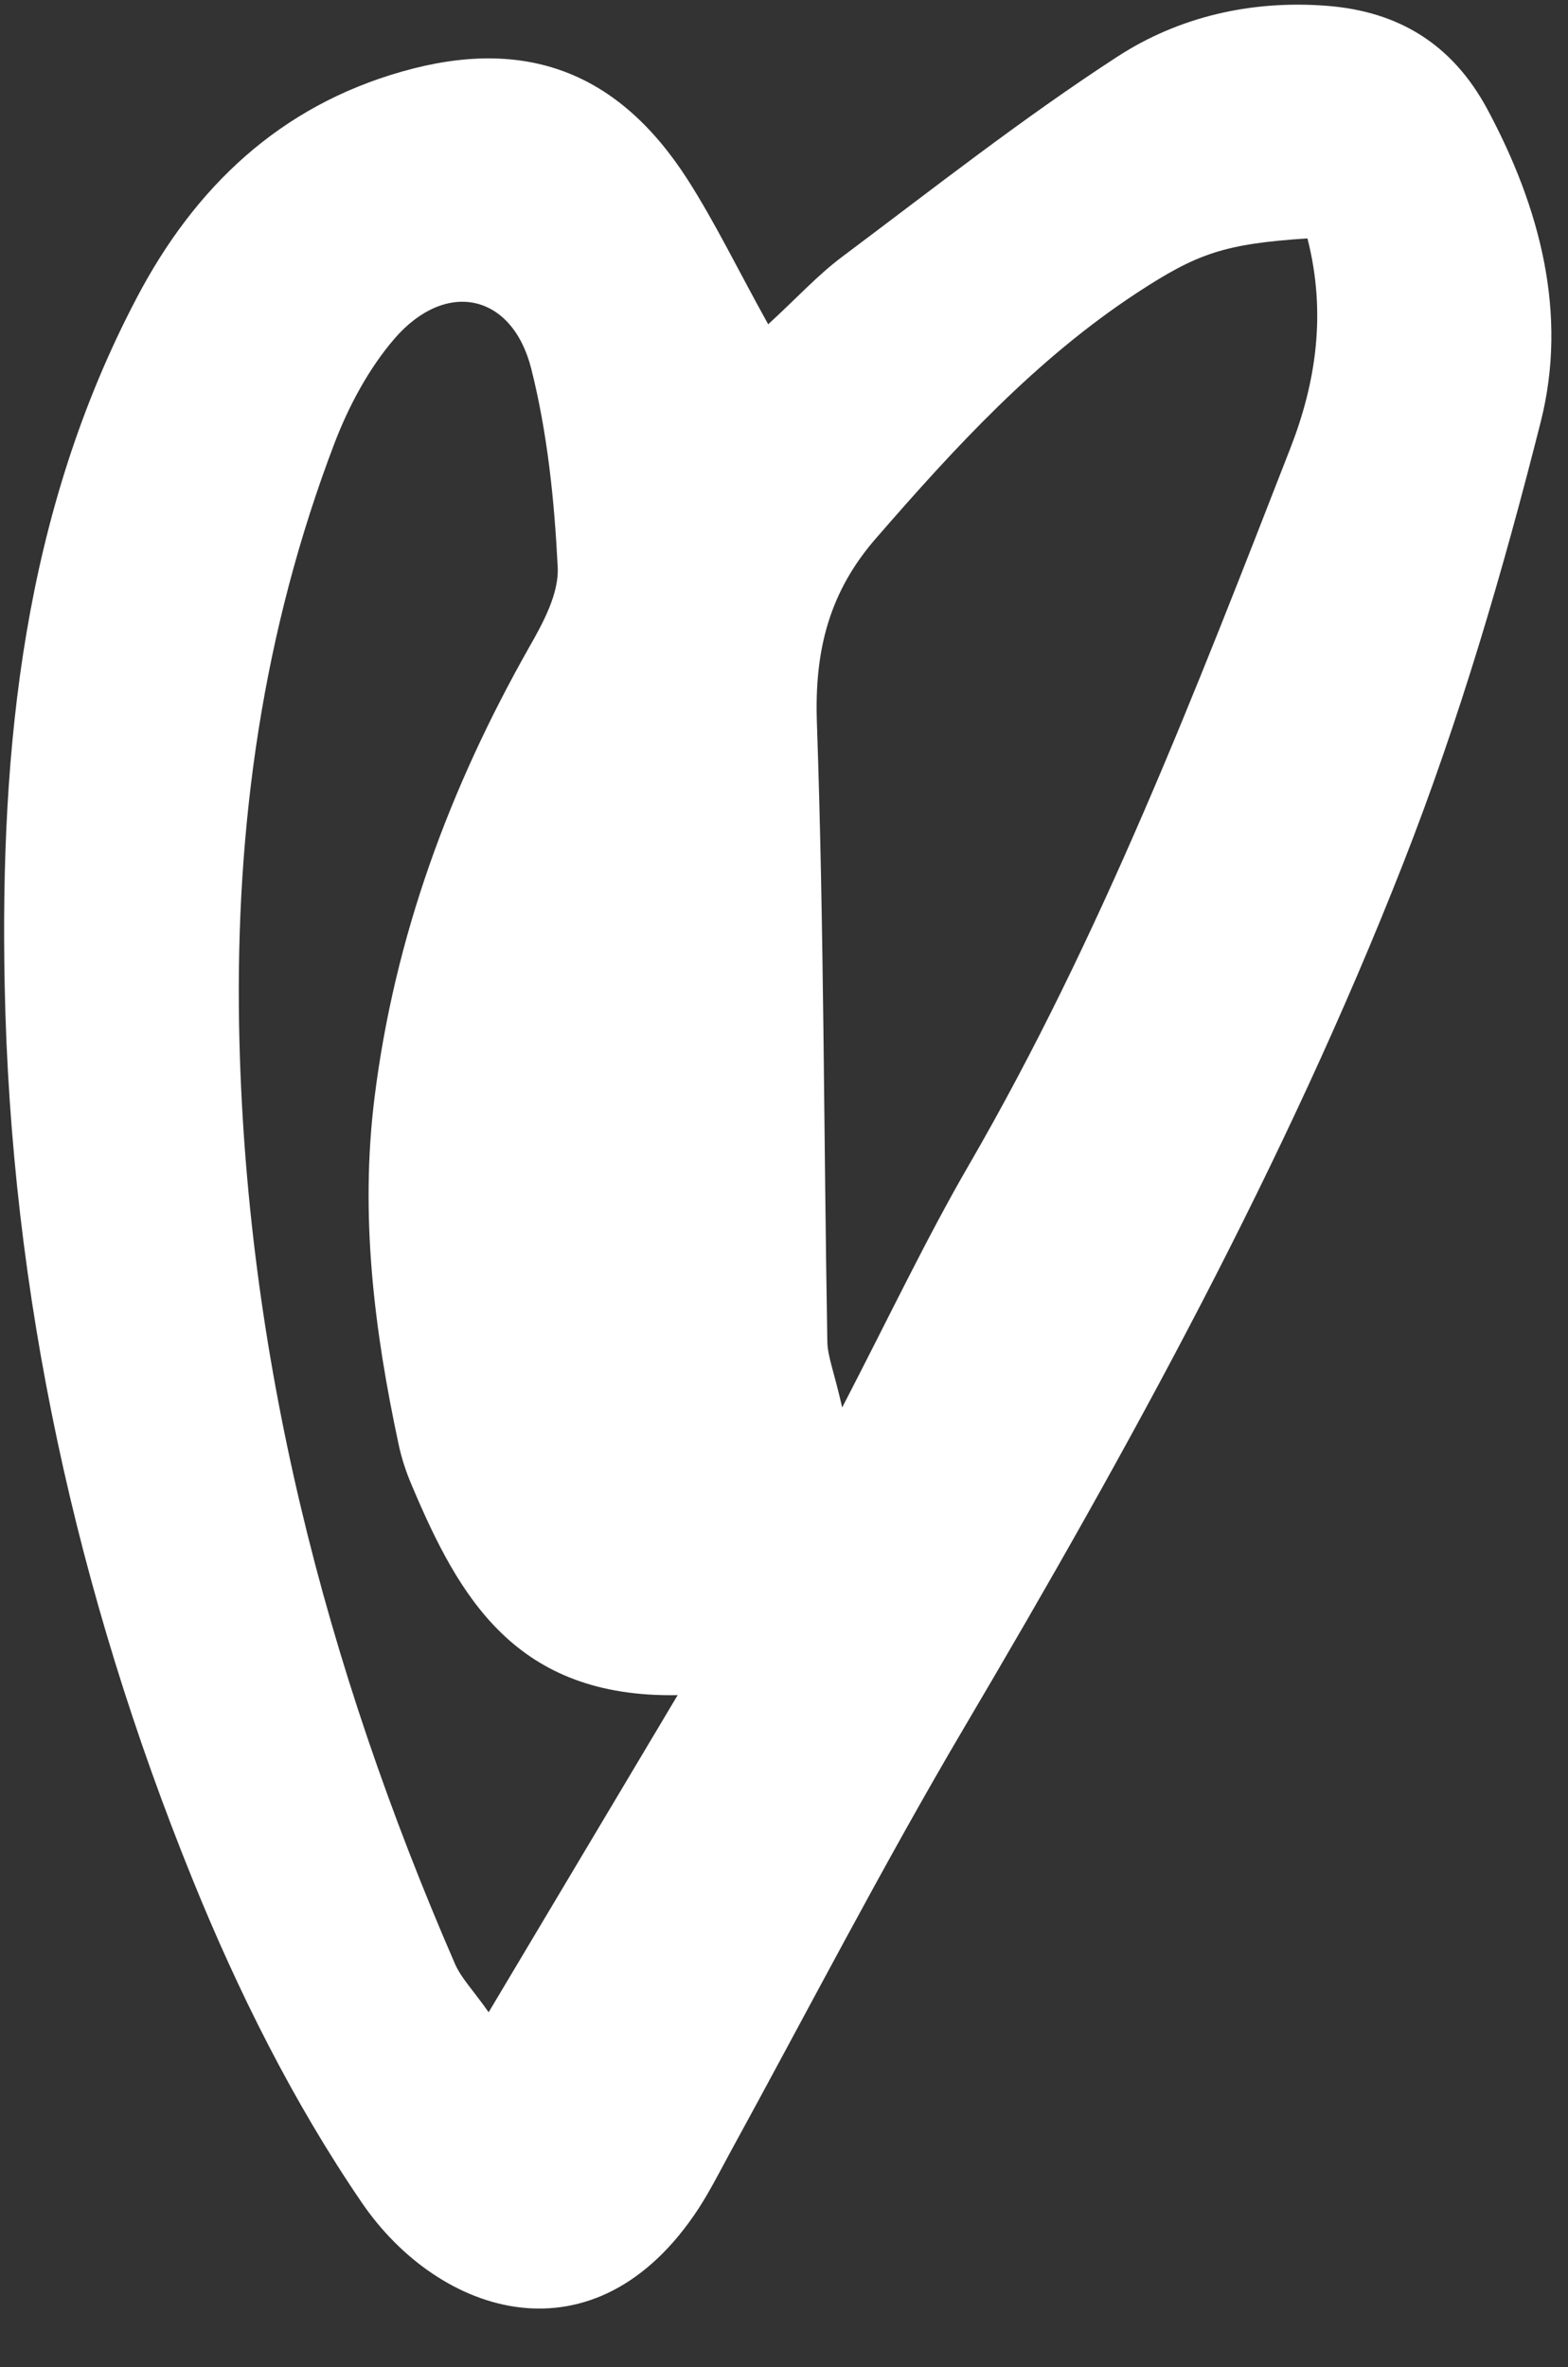 <?xml version="1.0" encoding="UTF-8" standalone="no"?><svg xmlns="http://www.w3.org/2000/svg" xmlns:xlink="http://www.w3.org/1999/xlink" fill="#ffffff" height="859.9" preserveAspectRatio="xMidYMid meet" version="1" viewBox="-1.5 -1.7 569.9 859.9" width="569.9" zoomAndPan="magnify"><rect x="-1.5" y="-1.7" width="569.9" height="859.9" fill="#333333" stroke="none"/><g id="change1_1"><path d="M539.1,38c-12.7-23.6-32.2-35.6-58.5-37.6c-27.4-2.1-53.7,4-76,18.5c-34.5,22.4-66.9,47.9-99.9,72.6 c-9,6.7-16.6,15.1-27,24.6c-11-19.8-19.2-36.8-29.3-52.6c-25.2-39.2-59-52-103.8-39.2c-44.4,12.6-75.2,41.9-96.3,82 C7,184.7-1.5,269.8,0.2,356.2C2.4,468.5,26.3,577,68.4,680.8c16.6,41,36.8,81.4,61.7,117.8c28,40.9,84.6,59.6,122.3,2 c4-6.2,7.4-12.8,10.9-19.3c28.5-52,55.7-104.7,85.8-155.7c59.8-101.3,116.5-204.3,159.5-313.9c20.4-52,36.2-106,49.9-160.2 C568.4,112.3,558.3,73.8,539.1,38z M176.1,729.3c-5.6-8-9.9-12.3-12.2-17.5C116.6,603,87.6,490.4,85.4,370.9 c-1.3-73.1,8.7-143.4,34.6-211.4c5.2-13.6,12.5-27.3,21.9-38.2c18.7-21.6,42.8-16.4,49.7,11c5.9,23.4,8.4,47.9,9.6,72 c0.5,9.5-5.2,20.1-10.3,29c-29,51.2-49,105.2-56.3,163.9c-5.3,42.8-0.1,84.4,8.8,125.9c1.1,5.2,2.8,10.2,4.9,15.1 c17.1,40.4,37.7,77,96.5,75.9L176.1,729.3z M467.5,161.1c-34.6,88.7-68.9,177.7-116.9,260.5c-15.3,26.4-28.4,54-46,88 c-3-13.2-5.3-18.5-5.4-23.9c-1.3-75-1.2-150.1-3.8-225.1c-0.9-26.1,4.5-47.4,21.7-67c28.6-32.9,57.9-64.8,94.6-88.9 c22-14.4,31.8-17.8,62-19.8C480.7,112.3,476.7,137.5,467.5,161.1z" fill="inherit"/></g></svg>